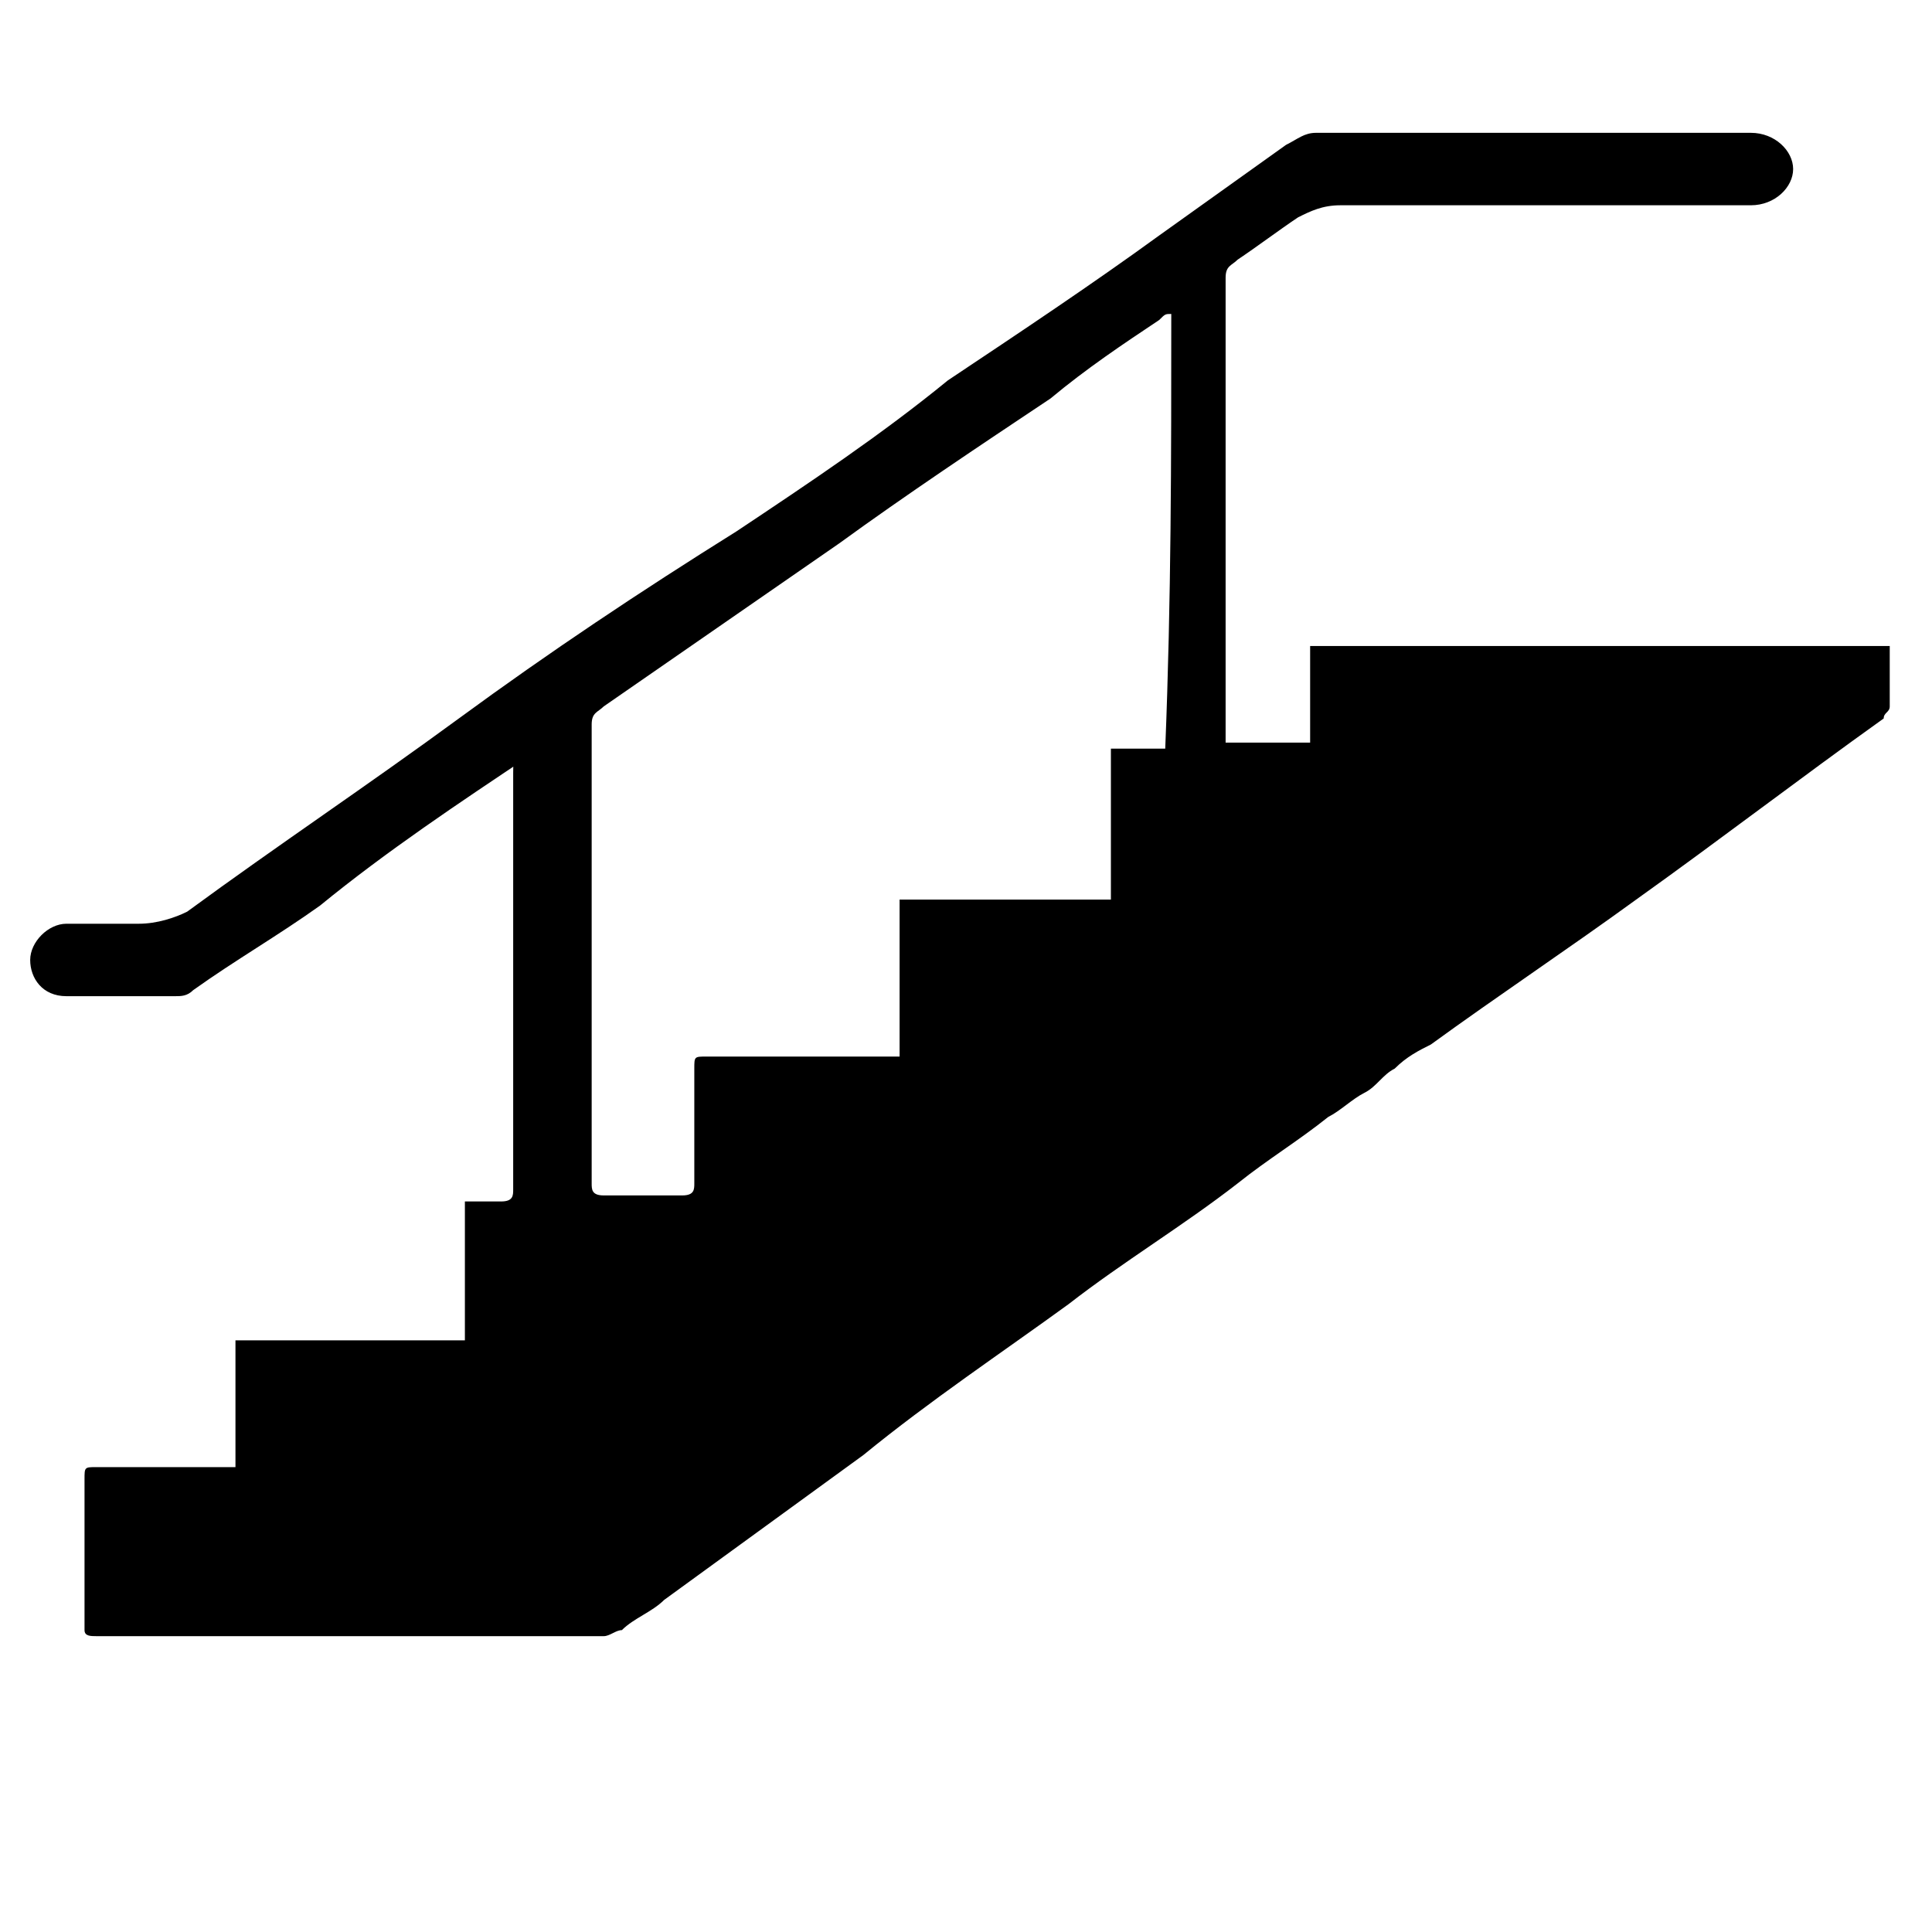 <?xml version="1.0" encoding="utf-8"?>
<!-- Generator: Adobe Illustrator 26.2.1, SVG Export Plug-In . SVG Version: 6.00 Build 0)  -->
<svg version="1.1" id="Laag_1" xmlns="http://www.w3.org/2000/svg" xmlns:xlink="http://www.w3.org/1999/xlink" x="0px" y="0px"
	 viewBox="0 0 32 32" style="enable-background:new 0 0 32 32;" xml:space="preserve">
<style type="text/css">
	.st0{fill:none;}
</style>
<g>
	<path class="st0" d="M8.8,12.5c0,0.1,0,0.1,0,0.2c0,1.8,0,3.7,0,5.5c0,0.5,0,0.9,0,1.4c0,0.1,0,0.2-0.2,0.2s-0.4,0-0.6,0
		c0,0.8,0,1.5,0,2.3c-1.3,0-2.5,0-3.8,0c0,0.7,0,1.4,0,2.1c-0.1,0-0.1,0-0.2,0c-0.7,0-1.4,0-2.1,0c-0.2,0-0.2,0-0.2,0.2
		c0,0.8,0,1.6,0,2.5c0,0.2,0.1,0.1,0.2,0.1c2.8,0,5.6,0,8.4,0c0.1,0,0.2,0,0.3-0.1c0.2-0.2,0.5-0.3,0.7-0.5c1.1-0.8,2.2-1.6,3.3-2.4
		s2.3-1.6,3.4-2.5c0.9-0.7,1.9-1.3,2.8-2c0.5-0.4,1-0.7,1.5-1.1c0.2-0.1,0.4-0.2,0.6-0.4c0.2-0.1,0.3-0.3,0.5-0.4s0.4-0.2,0.6-0.4
		c1.1-0.8,2.3-1.6,3.4-2.4c1.4-1,2.7-2,4.1-3c0.1,0,0.1-0.1,0.1-0.2c0-0.3,0-0.7,0-1c-3.2,0-6.4,0-9.6,0c0,0.6,0,1.1,0,1.6
		c-0.5,0-1,0-1.4,0c0-0.1,0-0.1,0-0.2c0-2.5,0-5,0-7.5c0-0.1,0.1-0.2,0.2-0.3c0.3-0.2,0.7-0.5,1-0.7c0.2-0.1,0.4-0.2,0.7-0.2
		c0.9,0,1.8,0,2.7,0c0.7,0,1.4,0,2.1,0s1.3,0,2,0C29.7,3.3,30,3,30,2.7s-0.3-0.6-0.7-0.6c-0.9,0-1.9,0-2.8,0c-1.5,0-2.9,0-4.4,0
		c-0.2,0-0.3,0.1-0.5,0.2c-0.7,0.5-1.4,1-2.1,1.5c-1.2,0.8-2.4,1.6-3.5,2.4c-1.2,0.8-2.4,1.6-3.5,2.5c-1.5,1-3,2.1-4.6,3.1
		c-1.5,1.1-3,2.1-4.5,3.2c-0.2,0.2-0.5,0.3-0.8,0.2c-0.4,0-0.8,0-1.2,0c-0.3,0-0.6,0.3-0.6,0.6c0,0.3,0.3,0.6,0.6,0.6
		c0.6,0,1.2,0,1.8,0c0.1,0,0.2,0,0.3-0.1c0.7-0.5,1.4-0.9,2.1-1.4C6.4,14.2,7.6,13.4,8.8,12.5z"/>
	<path d="M8.8,12.5c-1.2,0.8-2.4,1.6-3.5,2.5c-0.7,0.5-1.4,0.9-2.1,1.4c-0.1,0.1-0.2,0.1-0.3,0.1c-0.6,0-1.2,0-1.8,0
		c-0.4,0-0.6-0.3-0.6-0.6c0-0.3,0.3-0.6,0.6-0.6c0.4,0,0.8,0,1.2,0c0.3,0,0.6-0.1,0.8-0.2c1.5-1.1,3-2.1,4.5-3.2s3-2.1,4.6-3.1
		c1.2-0.8,2.4-1.6,3.5-2.5c1.2-0.8,2.4-1.6,3.5-2.4c0.7-0.5,1.4-1,2.1-1.5c0.2-0.1,0.3-0.2,0.5-0.2c1.5,0,2.9,0,4.4,0
		c0.9,0,1.9,0,2.8,0c0.4,0,0.7,0.3,0.7,0.6S29.4,3.4,29,3.4c-0.7,0-1.3,0-2,0s-1.4,0-2.1,0c-0.9,0-1.8,0-2.7,0
		c-0.3,0-0.5,0.1-0.7,0.2c-0.3,0.2-0.7,0.5-1,0.7c-0.1,0.1-0.2,0.1-0.2,0.3c0,2.5,0,5,0,7.5c0,0.1,0,0.1,0,0.2c0.5,0,0.9,0,1.4,0
		c0-0.5,0-1.1,0-1.6c3.2,0,6.4,0,9.6,0c0,0.3,0,0.7,0,1c0,0.1-0.1,0.1-0.1,0.2c-1.4,1-2.7,2-4.1,3c-1.1,0.8-2.3,1.6-3.4,2.4
		c-0.2,0.1-0.4,0.2-0.6,0.4c-0.2,0.1-0.3,0.3-0.5,0.4s-0.4,0.3-0.6,0.4c-0.5,0.4-1,0.7-1.5,1.1c-0.9,0.7-1.9,1.3-2.8,2
		c-1.1,0.8-2.3,1.6-3.4,2.5c-1.1,0.8-2.2,1.6-3.3,2.4c-0.2,0.2-0.5,0.3-0.7,0.5c-0.1,0-0.2,0.1-0.3,0.1c-2.8,0-5.6,0-8.4,0
		c-0.1,0-0.2,0-0.2-0.1c0-0.8,0-1.6,0-2.5c0-0.2,0-0.2,0.2-0.2c0.7,0,1.4,0,2.1,0c0,0,0.1,0,0.2,0c0-0.7,0-1.4,0-2.1
		c1.3,0,2.5,0,3.8,0c0-0.8,0-1.5,0-2.3c0.2,0,0.4,0,0.6,0s0.2-0.1,0.2-0.2c0-0.5,0-0.9,0-1.4c0-1.8,0-3.7,0-5.5
		C8.5,11.9,8.9,12.4,8.8,12.5z M19.4,5.2c-0.1,0-0.1,0-0.2,0.1c-0.6,0.4-1.2,0.8-1.8,1.3C16.2,7.4,15,8.2,13.9,9
		c-1.3,0.9-2.6,1.8-3.9,2.7c-0.1,0.1-0.2,0.1-0.2,0.3c0,2.5,0,5.1,0,7.6c0,0.1,0,0.2,0.2,0.2c0.4,0,0.9,0,1.3,0
		c0.2,0,0.2-0.1,0.2-0.2c0-0.6,0-1.3,0-1.9c0-0.2,0-0.2,0.2-0.2c1,0,2,0,3,0c0.1,0,0.1,0,0.2,0c0-0.9,0-1.7,0-2.6c1.2,0,2.3,0,3.5,0
		c0-0.9,0-1.7,0-2.5c0.3,0,0.6,0,0.9,0C19.4,9.9,19.4,7.6,19.4,5.2z"/>
	<path class="st0" d="M19.4,5.2c0,2.3,0,4.7,0,7c-0.3,0-0.6,0-0.9,0c0,0.9,0,1.7,0,2.5c-1.2,0-2.3,0-3.5,0c0,0.9,0,1.8,0,2.6
		c-0.1,0-0.2,0-0.2,0c-1,0-2,0-3,0c-0.2,0-0.2,0.1-0.2,0.2c0,0.6,0,1.3,0,1.9c0,0.2,0,0.2-0.2,0.2c-0.4,0-0.9,0-1.3,0
		c-0.1,0-0.2,0-0.2-0.2c0-2.5,0-5.1,0-7.6c0-0.1,0-0.2,0.2-0.3c1.3-0.9,2.6-1.8,3.9-2.7c1.2-0.8,2.4-1.6,3.5-2.4
		c0.6-0.4,1.2-0.8,1.8-1.3C19.3,5.3,19.4,5.3,19.4,5.2z"/>
</g>
</svg>
